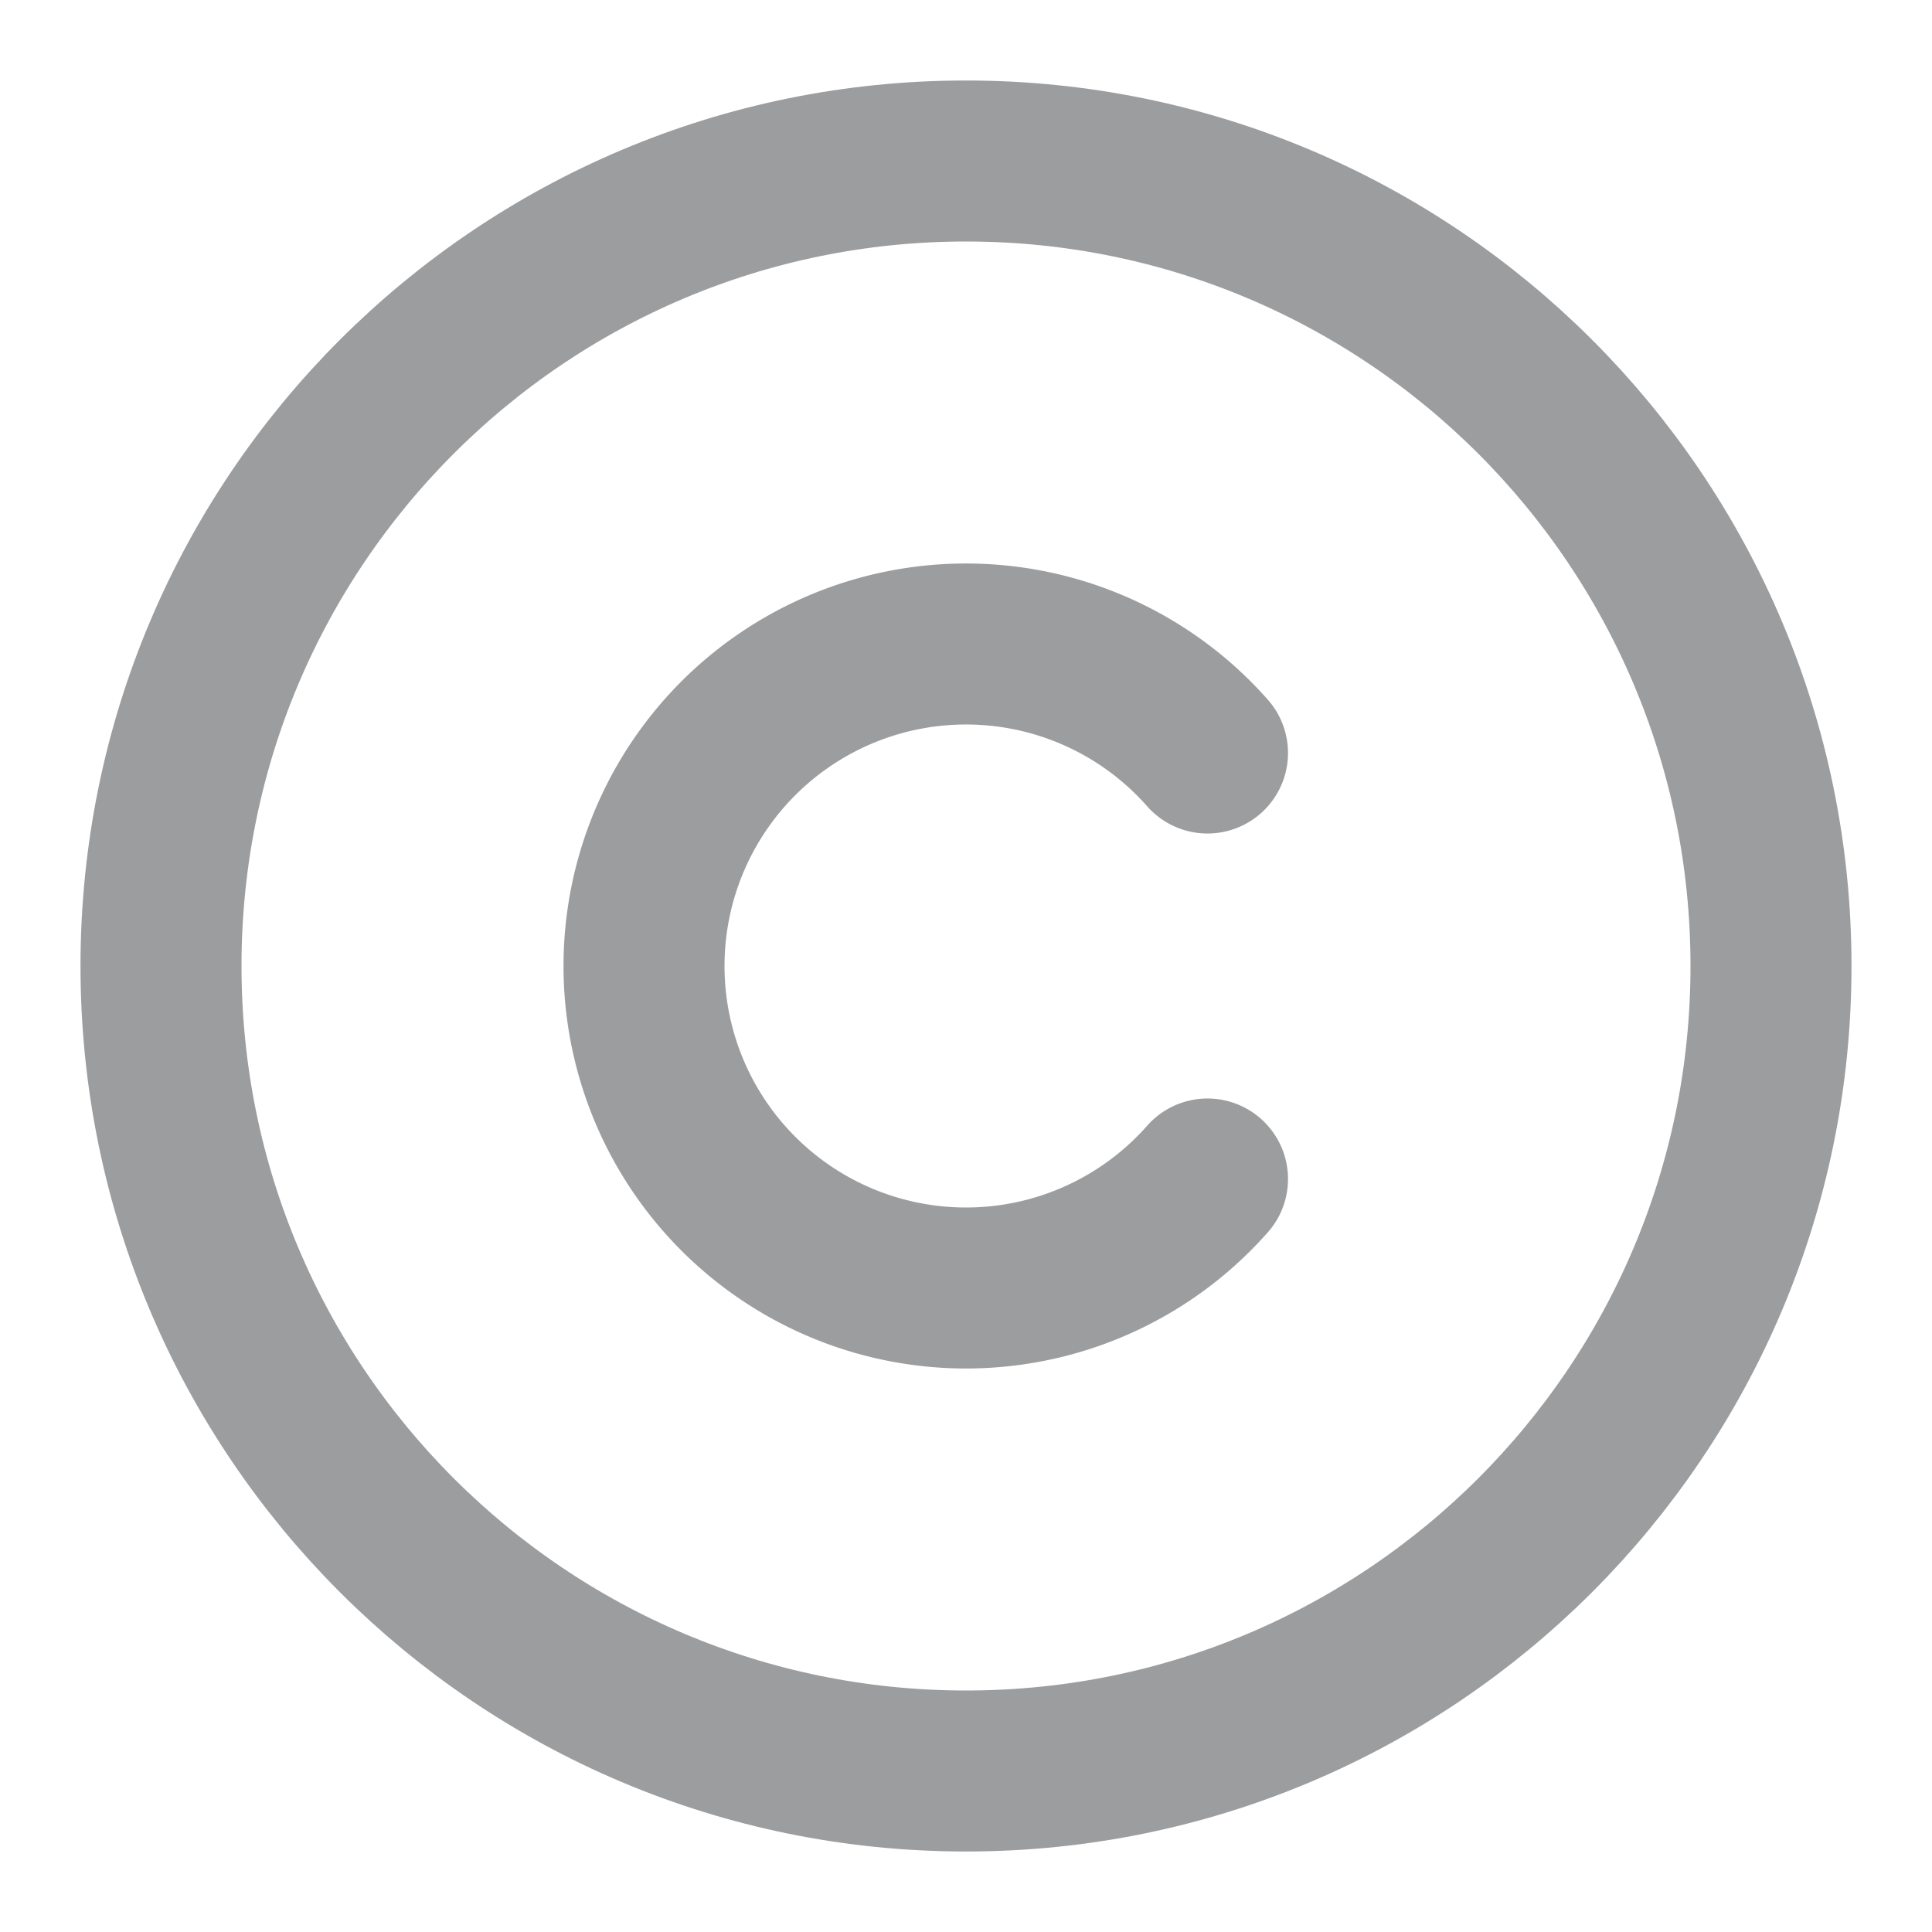 <svg width="24" height="24" fill="none" xmlns="http://www.w3.org/2000/svg"><path d="M12 22c5.523 0 10-4.477 10-10S17.523 2 12 2 2 6.477 2 12s4.477 10 10 10Z" stroke="#9C9D9F" stroke-width="2" stroke-linecap="round" stroke-linejoin="round"/><path d="M15 9.354a4 4 0 1 0 0 5.292" stroke="#9C9D9F" stroke-width="2" stroke-linecap="round" stroke-linejoin="round"/></svg>